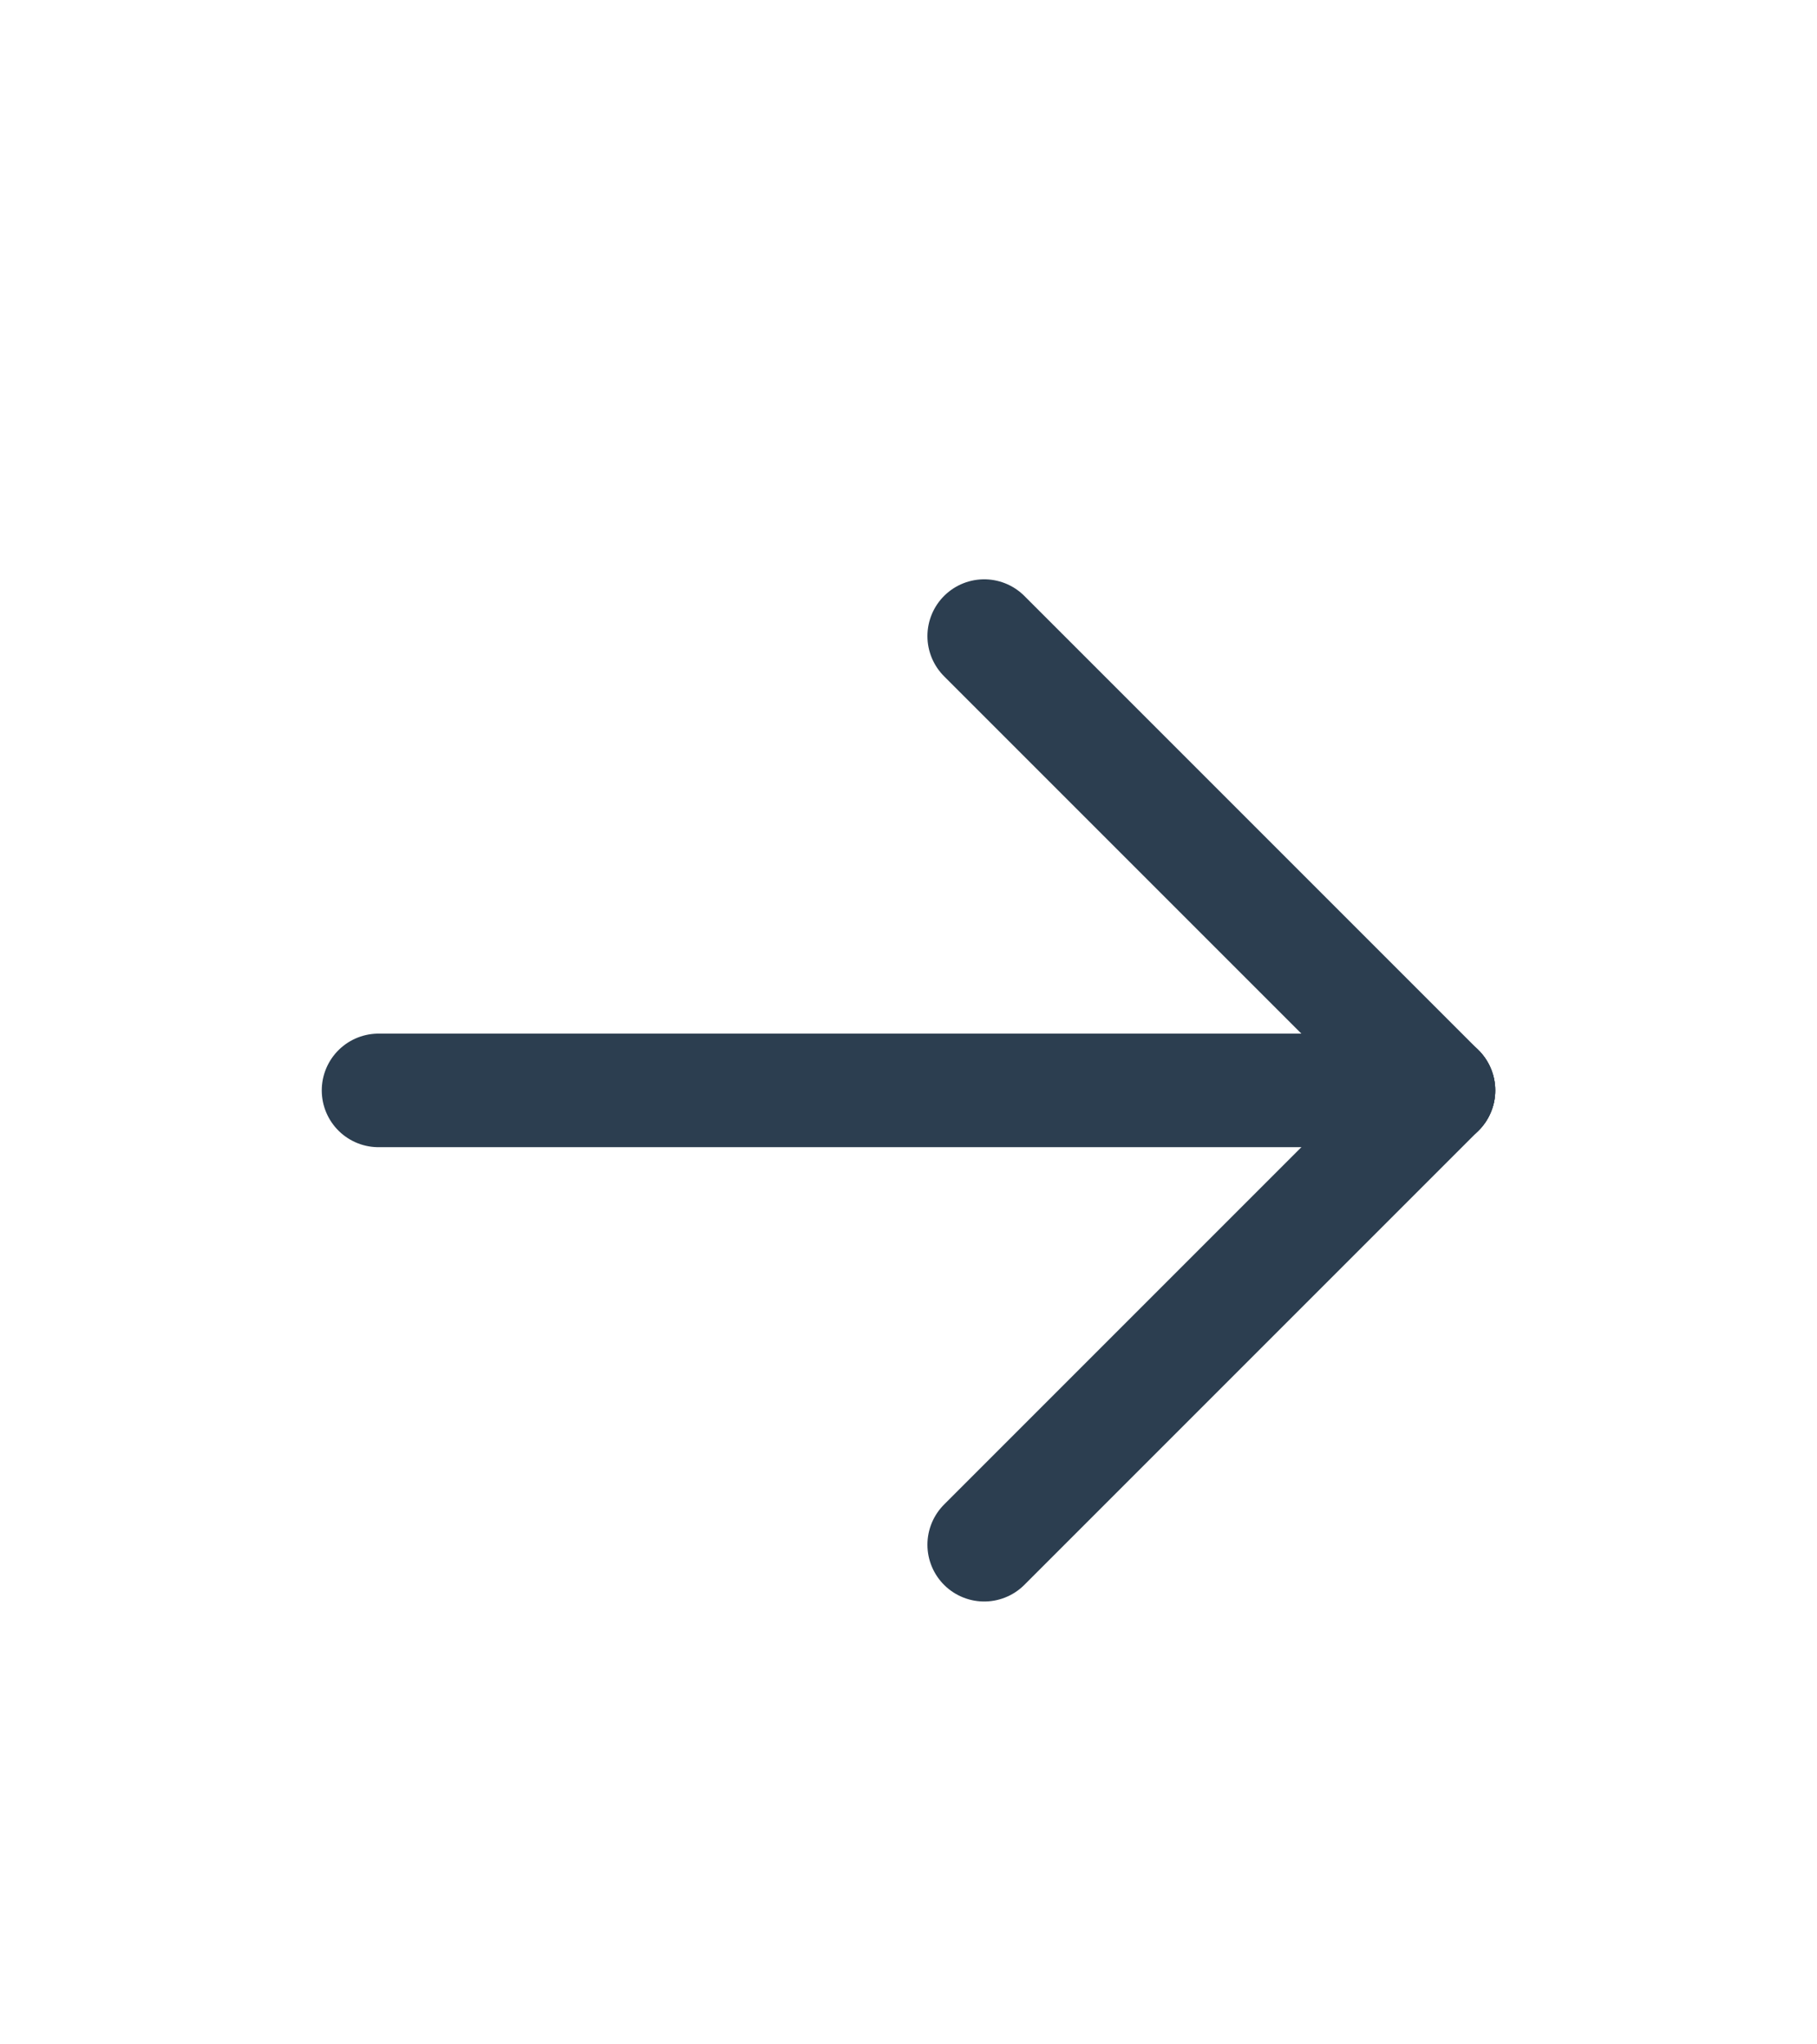 <?xml version="1.0" encoding="UTF-8"?> <svg xmlns="http://www.w3.org/2000/svg" width="24" height="27" viewBox="0 0 24 27" fill="none"> <path d="M5 14.401L19 14.401" stroke="#2C3E50" stroke-width="1.5" stroke-linecap="round" stroke-linejoin="round"></path> <path d="M13 8.401L19 14.401" stroke="#2C3E50" stroke-width="1.5" stroke-linecap="round" stroke-linejoin="round"></path> <path d="M13 20.401L19 14.401" stroke="#2C3E50" stroke-width="1.5" stroke-linecap="round" stroke-linejoin="round"></path> </svg> 